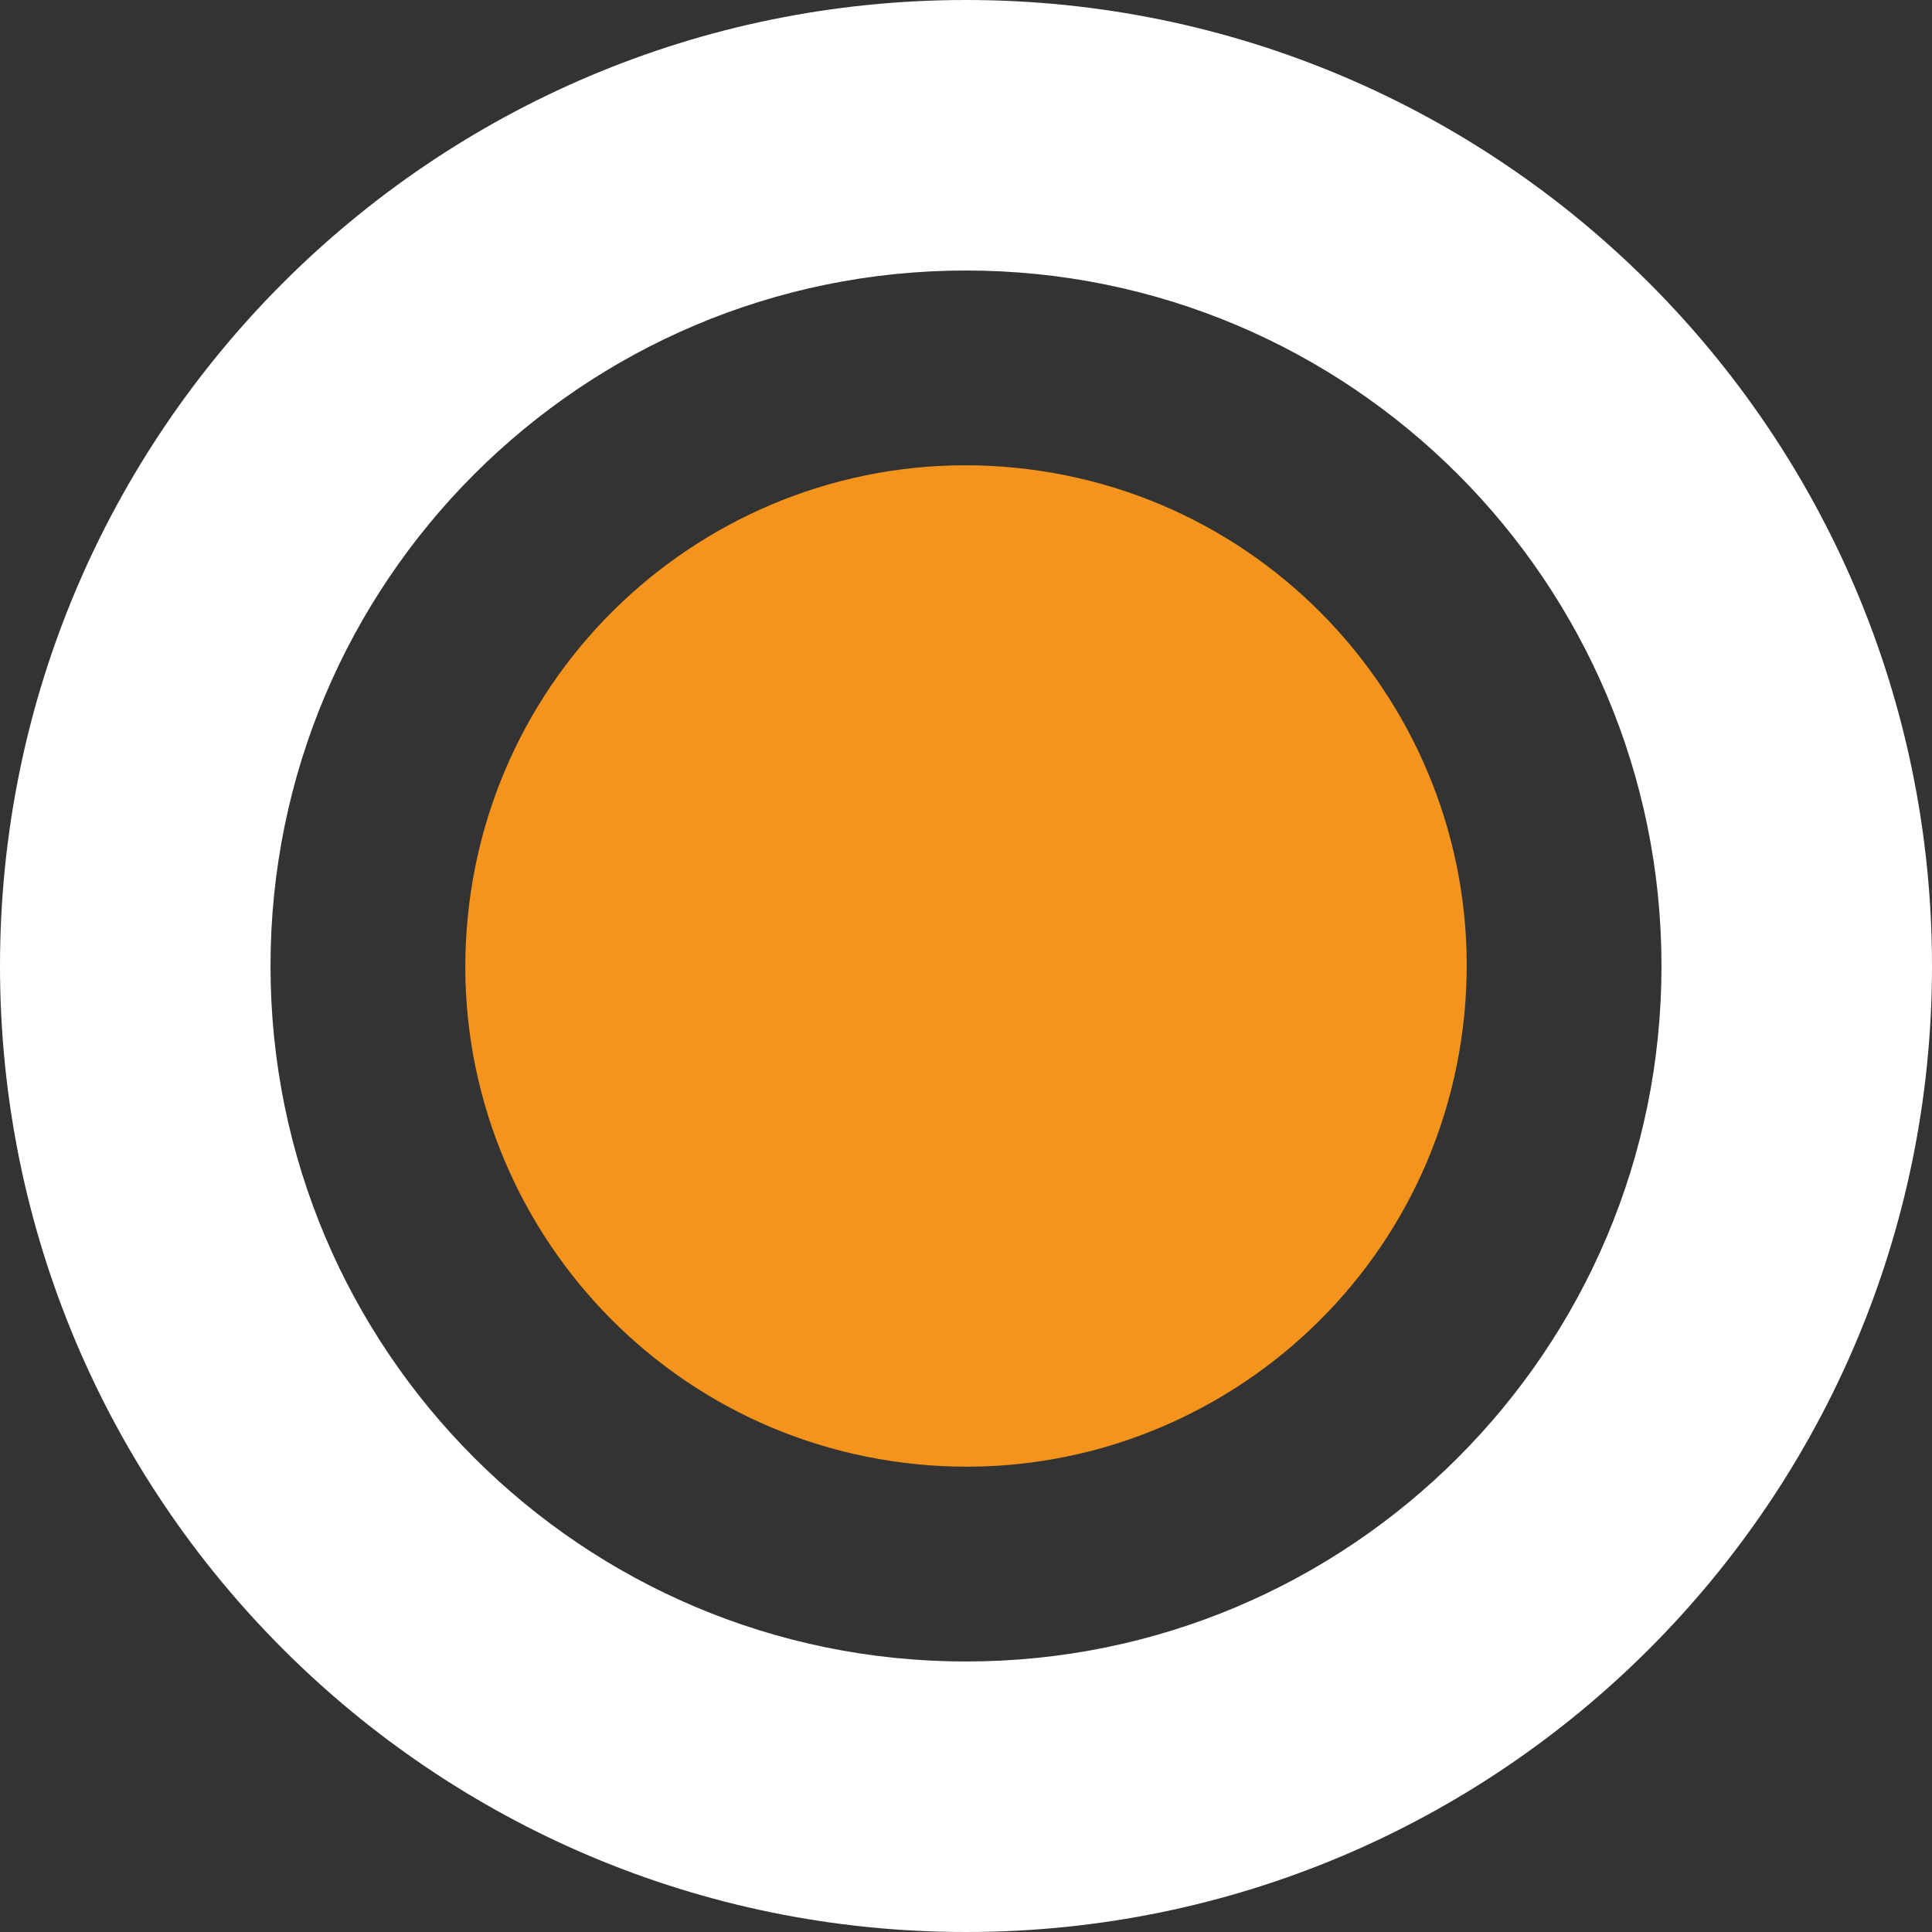 <svg width="61" height="61" viewBox="0 0 61 61" fill="none" xmlns="http://www.w3.org/2000/svg">
<rect x="0" y="0" width="61" height="61" fill="#333333" stroke="none"/>
<path fill-rule="evenodd" clip-rule="evenodd" d="M30.5 52.459C42.627 52.459 52.459 42.627 52.459 30.5C52.459 18.373 42.627 8.541 30.5 8.541C18.373 8.541 8.541 18.373 8.541 30.5C8.541 42.627 18.373 52.459 30.5 52.459ZM30.5 61C47.345 61 61 47.345 61 30.5C61 13.655 47.345 0 30.5 0C13.655 0 0 13.655 0 30.5C0 47.345 13.655 61 30.5 61Z" fill="white"/>
<path d="M46.189 32.436C45.12 41.1 37.229 47.258 28.564 46.188C19.9 45.119 13.742 37.229 14.812 28.564C15.881 19.899 23.772 13.742 32.436 14.811C41.101 15.881 47.258 23.771 46.189 32.436Z" fill="#F4941D"/>
</svg>
